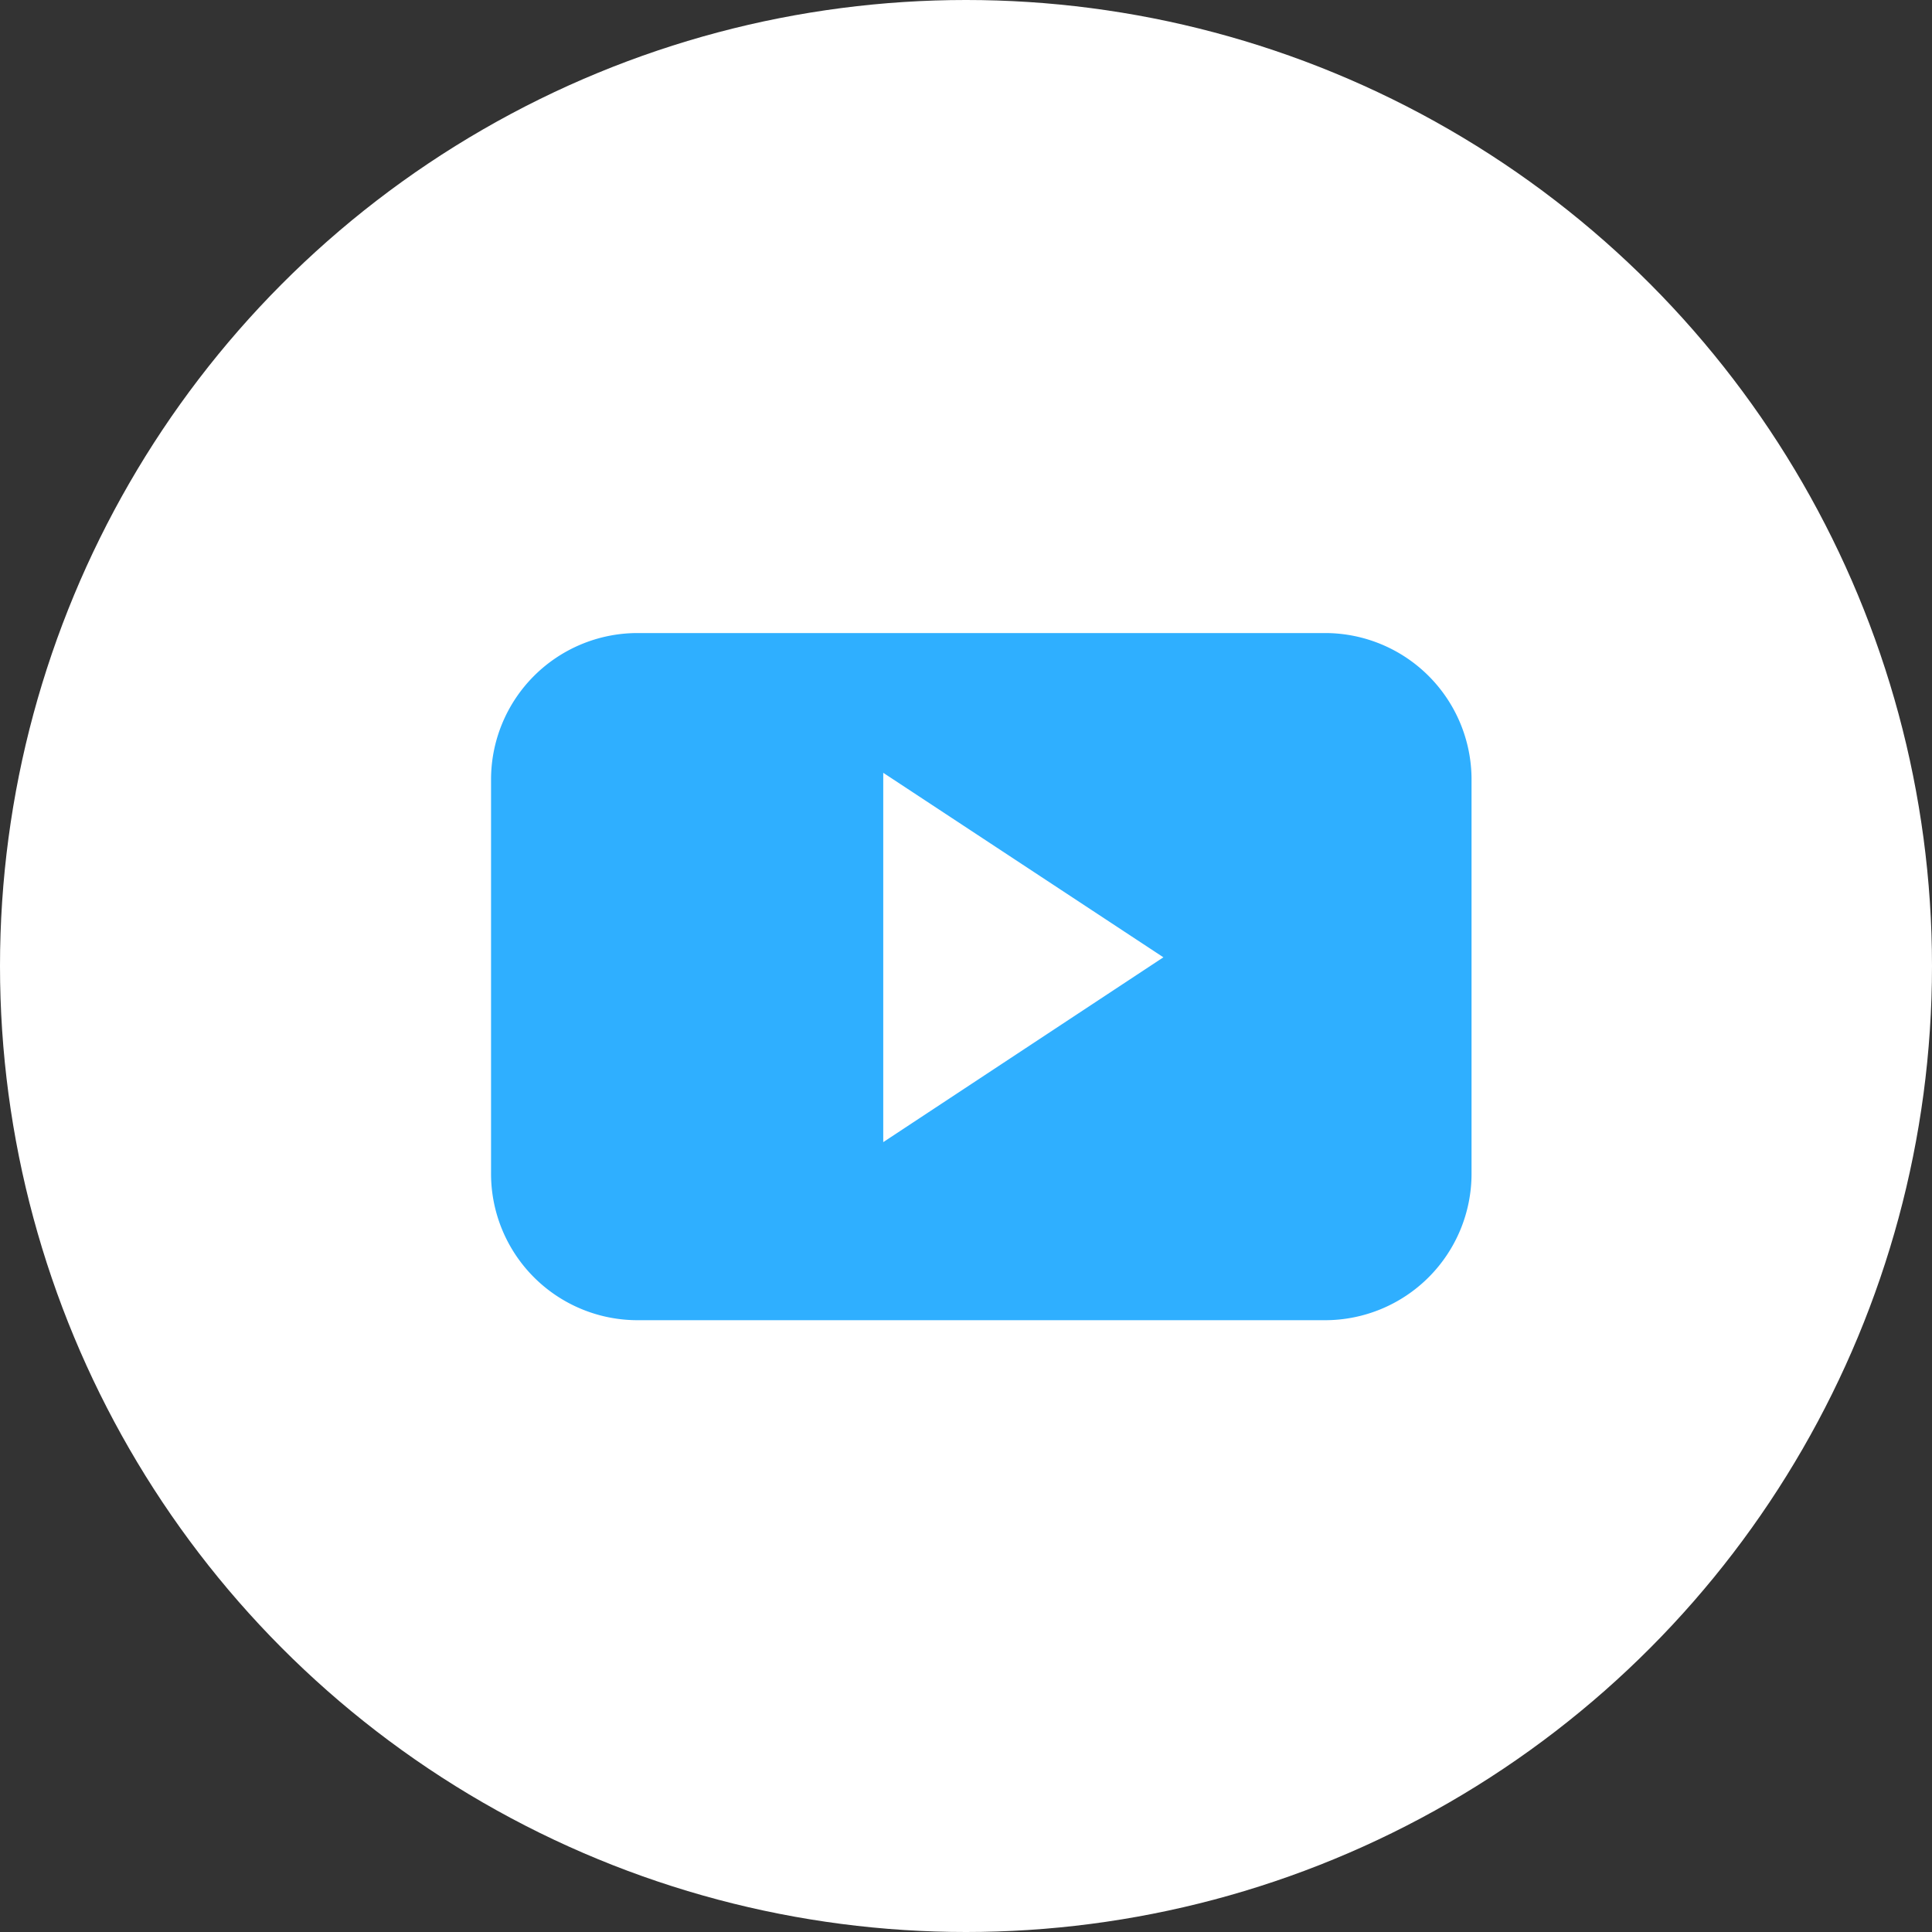 <svg xmlns="http://www.w3.org/2000/svg" viewBox="0 0 60 60"><rect x="0" y="0" width="60" height="60" fill="#333333" stroke="none"/><defs><style>.cls-1{fill:#fff;}.cls-2{fill:#2fafff;}</style></defs><title>icon-sm-youtube</title><g id="Layer_2" data-name="Layer 2"><g id="Layer_1-2" data-name="Layer 1"><circle id="Ellipse_7" data-name="Ellipse 7" class="cls-1" cx="30" cy="30" r="30"/><path id="Path_129" data-name="Path 129" class="cls-2" d="M45.7,24.21a4.55,4.55,0,0,0-4.55-4.55H19.8a4.55,4.55,0,0,0-4.55,4.55V36.42A4.55,4.55,0,0,0,19.8,41H41.15a4.55,4.55,0,0,0,4.55-4.55ZM27.43,35.47V24l8.7,5.73Z"/></g></g></svg>